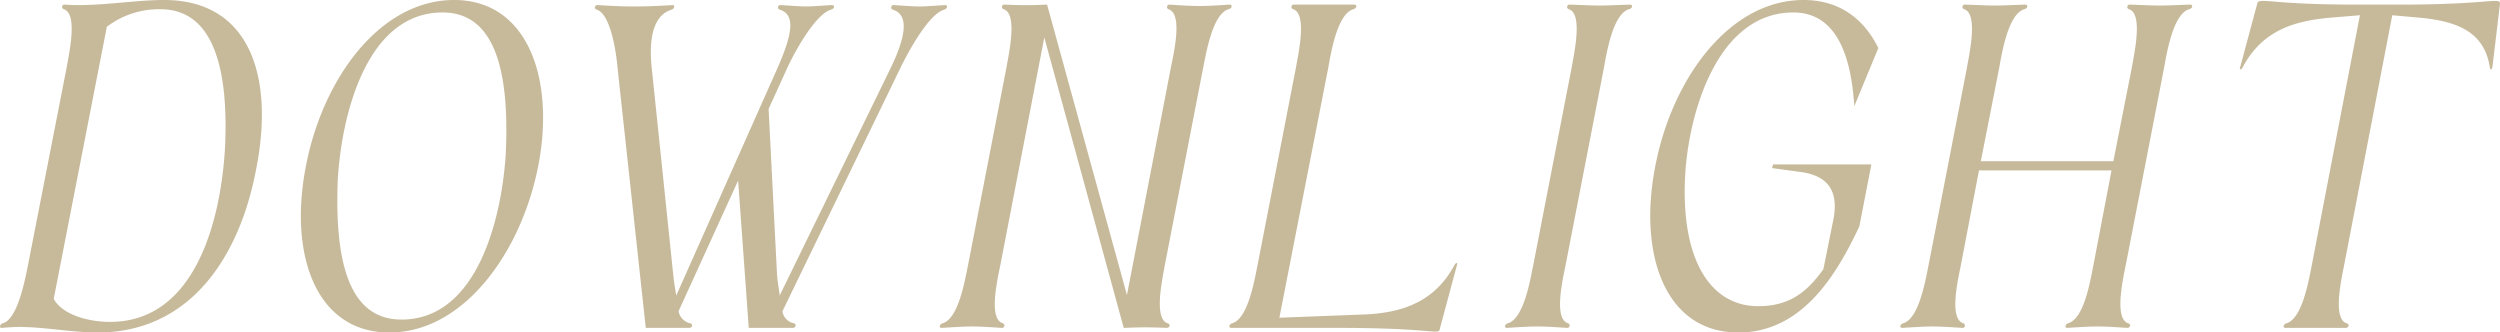 <svg xmlns="http://www.w3.org/2000/svg" width="470.982" height="62.64" viewBox="0 0 470.982 62.64"><path d="M33.756-60.03c10.614,0,12.789,12.615,12.18,25.926-.7,12.963-5.22,32.973-21.663,32.973-4.7,0-9.222-1.653-10.614-4.35L23.664-56.724A16.156,16.156,0,0,1,33.756-60.03ZM21.924.87c17.4,0,26.709-14.181,29.841-30.624C55.332-47.589,50.46-61.77,34.452-61.77c-5.916,0-12.528,1.305-18.705.87a.444.444,0,0,0-.174.87c2.61.87,1.044,8,.522,10.962L9.048-13.05c-.609,3.045-2,11.31-4.959,12.18C3.48-.7,3.306.087,3.915,0,4.959-.087,6.09-.174,7.134-.174,12.006-.174,17.052.87,21.924.87Zm83-31.32c3.219-16.356-1.914-31.32-15.834-31.32-14.007,0-24.795,14.877-27.927,31.32C57.942-14.007,62.9.87,76.908.87,90.828.87,101.7-14.094,104.922-30.45Zm-6.09-2.7C98.223-21.75,93.873-1.566,79.17-1.566c-9.657,0-12.615-10.353-12.006-26.187.609-11.4,5.046-31.668,19.749-31.668C96.57-59.421,99.528-48.894,98.832-33.147Zm17.313-27.666c-.609,0-.783.7-.174.87,2.61.87,3.654,8,3.915,11.049L125.193,0h8.178c.609,0,.783-.7.174-.87a2.893,2.893,0,0,1-2.175-2.262l11.223-24.621,2,27.753h8.265c.609,0,.783-.7.261-.87a2.679,2.679,0,0,1-2.175-2.262L173.13-48.894c1.479-3.045,5.307-10.179,8.265-11.049.609-.174.783-.87.174-.87-2.7.174-3.828.261-4.872.261s-2.088-.087-4.785-.261a.446.446,0,0,0-.174.87c3.132.957,2.436,5.133-.435,11.049l-20.88,42.8c-.087-1.044-.435-2.523-.522-4.35l-1.566-30.8,3.48-7.656c1.392-3.045,5.307-10.179,8.265-11.049.7-.174.783-.87.174-.87-2.7.174-3.828.261-4.872.261s-2.088-.087-4.785-.261a.446.446,0,0,0-.174.87c3.219.957,2.175,5.133-.435,11.049L130.935-6.09c-.174-1.044-.435-2.523-.609-4.35l-4-38.454c-.7-6.438.7-10.179,3.741-11.049.522-.174.7-.87.174-.87-2.784.174-4.959.261-7.134.261S118.842-60.639,116.145-60.813ZM181.134-.87c-.609.174-.783.87-.174.87,2.784-.174,4.263-.261,5.655-.261,1.479,0,2.958.087,5.655.261a.446.446,0,0,0,.174-.87c-2.7-.87-1.044-8-.435-11.049l8.265-42.8L215.238,0c2.523-.087,4.089-.174,8.091,0,.609,0,.783-.7.174-.87-2.61-.87-1.044-8-.522-10.962L230.2-48.981c.609-3.045,1.827-10.179,4.785-11.049.7-.174.783-.87.174-.87-2.7.174-4.176.261-5.655.261s-2.958-.087-5.655-.261a.452.452,0,0,0-.174.87c2.7.87,1.044,8,.435,11.049l-8.265,42.8L200.8-60.9c-2.523.087-4,.174-8,0a.444.444,0,0,0-.174.87c2.61.87,1.044,8,.522,10.962l-7.221,37.149C185.31-8.874,184.092-1.74,181.134-.87ZM247.341-60.9a.444.444,0,0,0-.174.87c2.61.87,1.044,8,.522,10.962l-7.221,37.149c-.609,3.045-1.827,10.179-4.785,11.049-.609.174-.783.87-.174.87h20.1c12.7,0,16.878.7,18.357.7.7,0,.783-.174.87-.7l3.132-11.658c.261-.609-.087-.87-.522,0-3.741,6.873-10.005,8.874-16.965,9.135l-15.921.609,9.222-47.154c.522-2.958,1.74-10.092,4.7-10.962.7-.174.783-.87.174-.87Zm58.377,11.832c.522-2.958,1.74-10.092,4.7-10.962.7-.174.783-.87.174-.87-2.784.087-4.263.174-5.742.174-1.392,0-2.871-.087-5.568-.174a.444.444,0,0,0-.174.87c2.61.87,1.044,8,.522,10.962l-7.221,37.149C291.8-8.874,290.58-1.74,287.622-.87c-.609.174-.783.87-.174.87,2.784-.174,4.263-.261,5.655-.261,1.479,0,2.958.087,5.655.261a.446.446,0,0,0,.174-.87c-2.7-.87-1.044-8-.435-11.049Zm37.41,19.749c4.872.783,6.786,3.654,5.829,8.787l-1.914,9.483c-3.219,4.524-6.612,6.96-12.267,6.96-9.135,0-14.7-8.961-13.746-24.969.7-11.4,6-30.363,20.358-30.363,7.221,0,10.788,6.438,11.484,17.661L357.4-52.722c-2.7-5.481-7.308-9.048-14.094-9.048-14.007,0-24.795,14.877-27.927,31.32C312.156-14.007,317.115.87,331.035.87c11.832,0,18.357-10.527,22.794-20.01L356.091-30.8H337.56l-.174.7Zm54.81,17.4C397.329-8.874,396.2-1.74,393.153-.87c-.522.174-.7.87-.174.87,2.784-.174,4.263-.261,5.742-.261s2.958.087,5.568.261c.609,0,.783-.7.174-.87-2.61-.87-1.044-8-.435-11.049l7.221-37.149c.522-2.958,1.74-10.092,4.7-10.962.7-.174.783-.87.174-.87-2.784.087-4.263.174-5.742.174-1.392,0-2.871-.087-5.568-.174a.444.444,0,0,0-.174.87c2.61.87,1.044,8,.522,10.962l-3.48,17.661H376.71l3.48-17.661c.522-2.958,1.74-10.092,4.7-10.962.7-.174.783-.87.174-.87-2.784.087-4.263.174-5.742.174-1.392,0-2.871-.087-5.568-.174a.444.444,0,0,0-.174.87c2.61.87,1.044,8,.522,10.962l-7.221,37.149C366.27-8.874,365.052-1.74,362.094-.87c-.609.174-.783.87-.174.87,2.784-.174,4.263-.261,5.655-.261,1.479,0,2.958.087,5.655.261a.446.446,0,0,0,.174-.87c-2.7-.87-1.044-8-.435-11.049l3.393-17.748h24.969ZM447.615-60.9c-11.745,0-16.1-.7-17.748-.7-.87,0-1.044.174-1.131.7L425.6-49.242c-.261.609.087.87.522,0,3.741-6.873,9.657-8.613,16.7-9.222l5.307-.435-9.048,46.98C438.48-8.874,437.262-1.74,434.3-.87c-.609.174-.783.87-.174.87h11.31c.609,0,.783-.7.174-.87-2.61-.87-1.044-8-.435-11.049l9.048-46.98,4.872.435c6.786.609,12.354,2.349,13.485,9.222.087.87.435.609.522,0L474.5-60.9c.087-.522-.087-.7-.87-.7-1.653,0-6.264.7-18.009.7Z" transform="translate(-3.536 61.77)" fill="#c7ba9b"/></svg>
